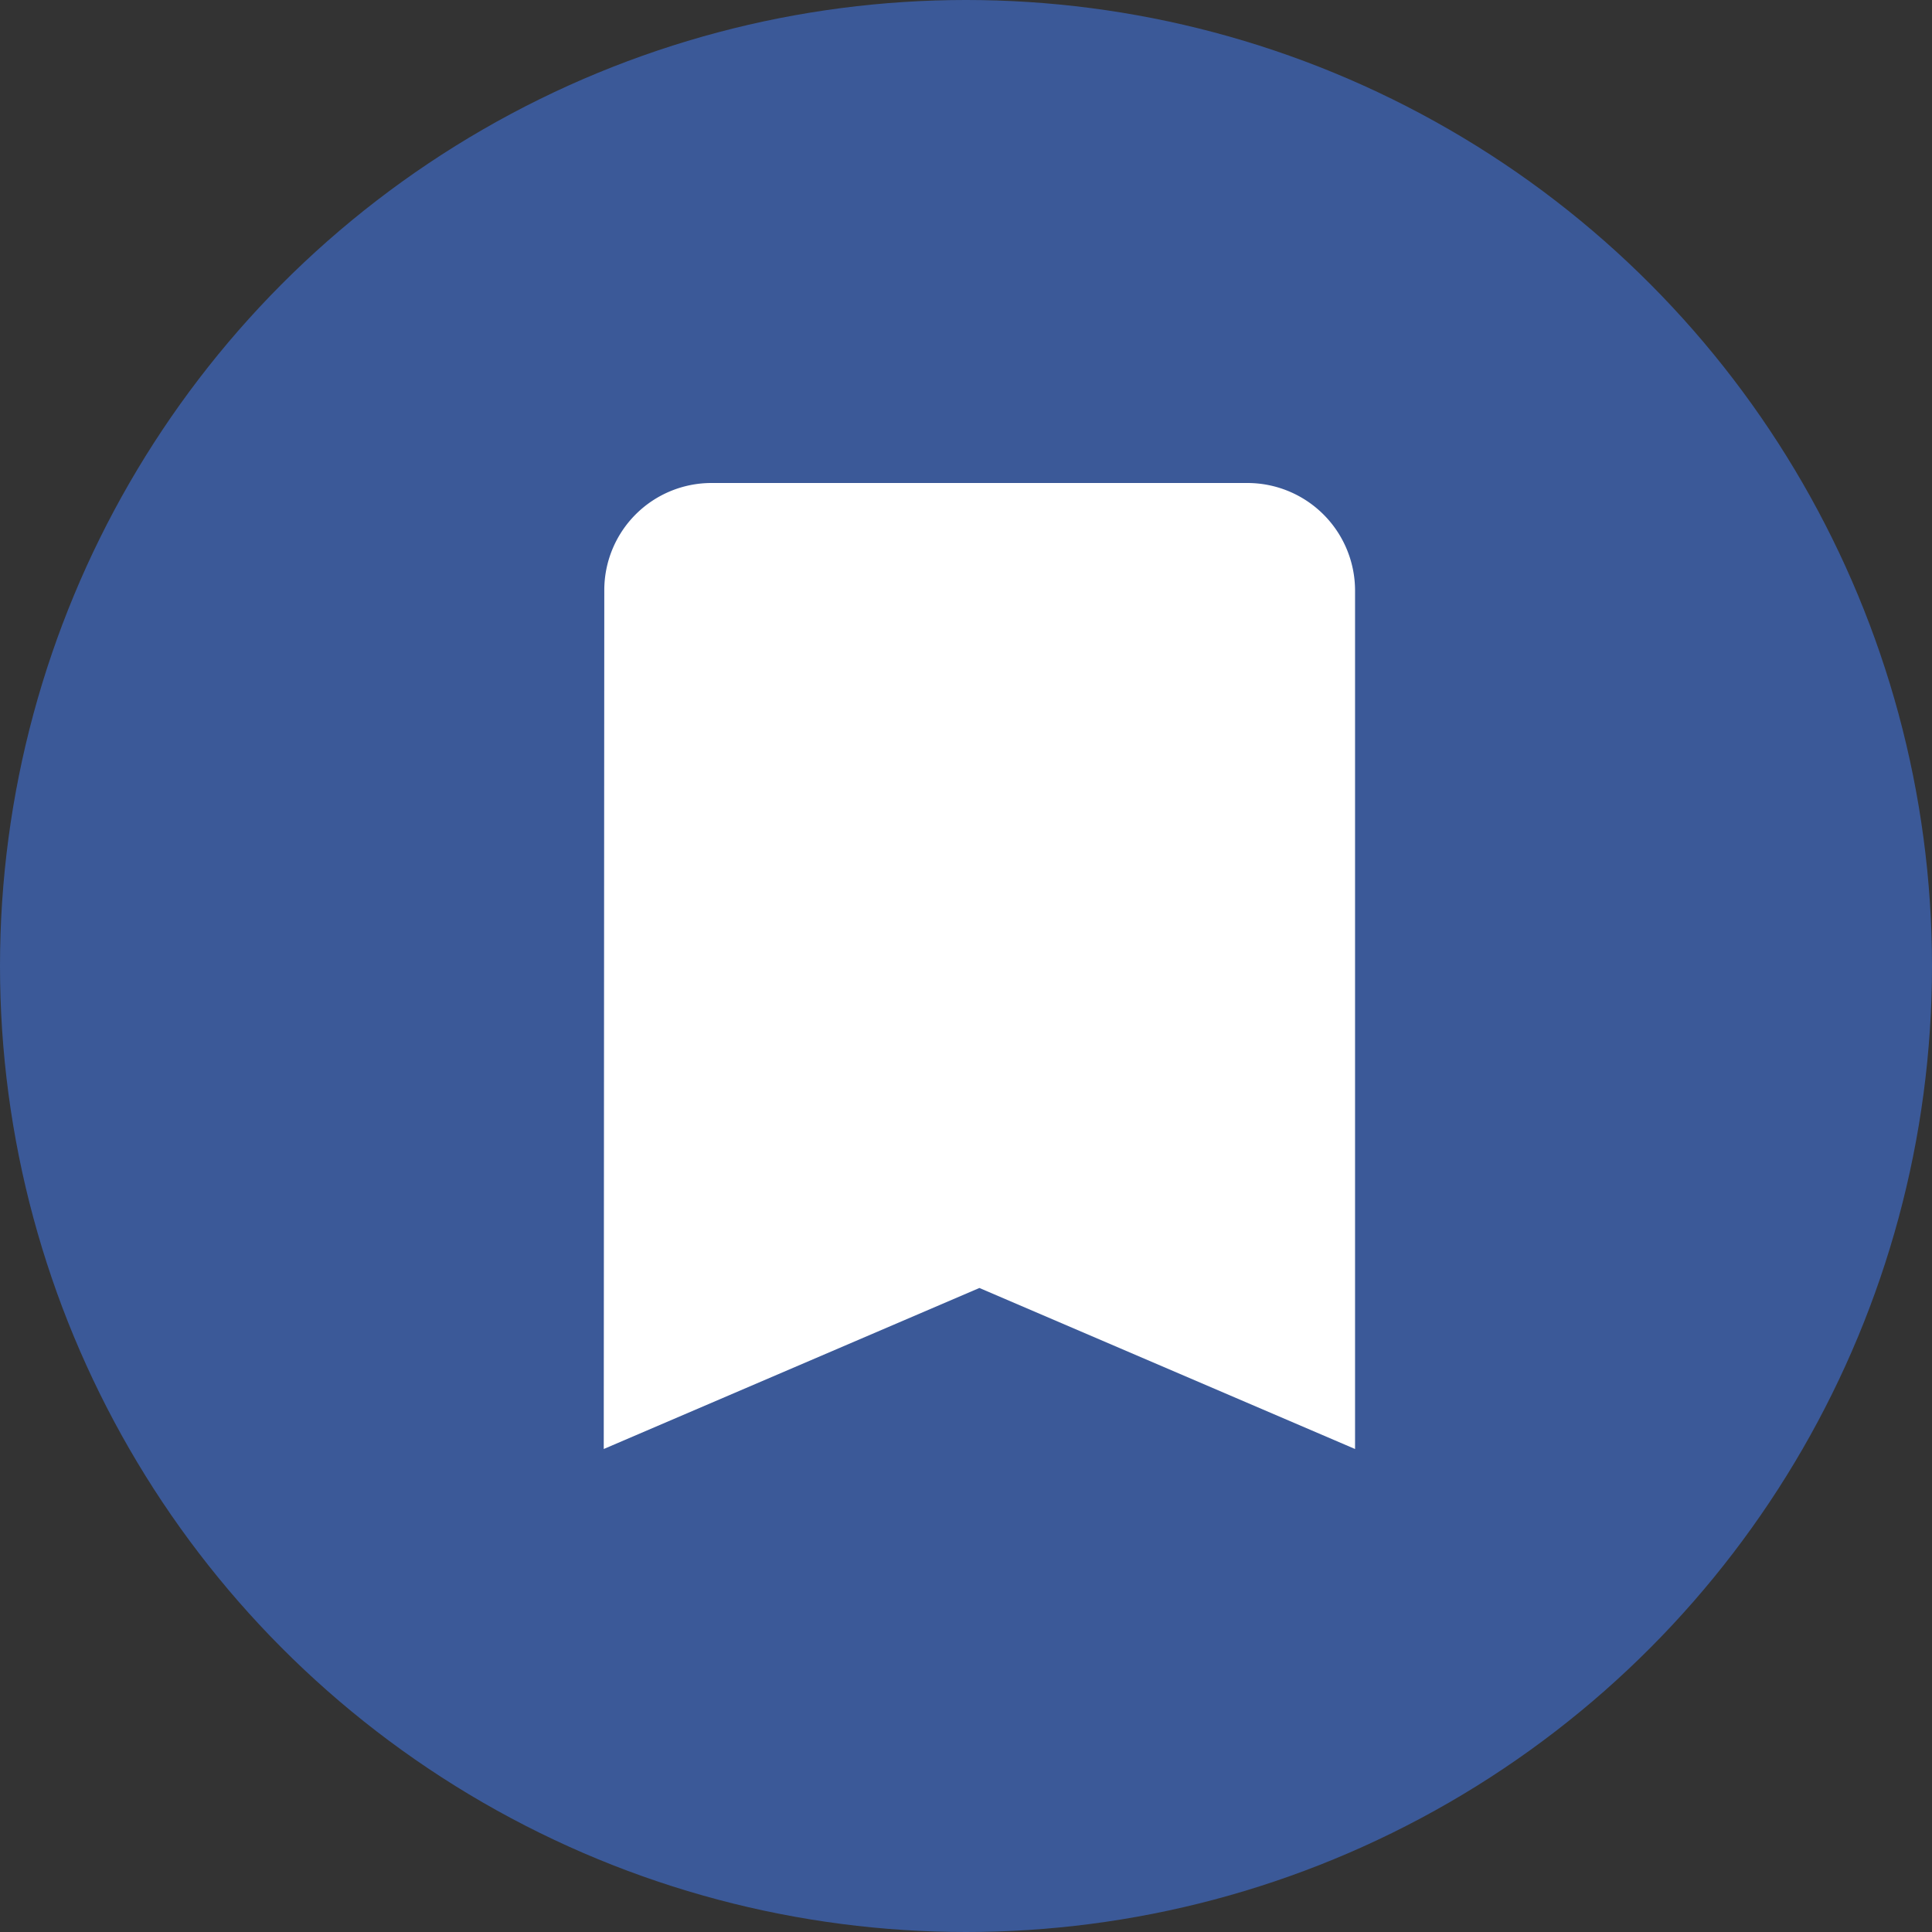 <svg xmlns="http://www.w3.org/2000/svg" viewBox="0 0 32 32"><rect x="0" y="0" width="32" height="32" fill="#333333" stroke="none"/><defs><style>.a{fill:#3b5998;}.b{fill:#fff;}</style></defs><g transform="translate(-622 -393)"><circle class="a" cx="16" cy="16" r="16" transform="translate(622 393)"/><path class="b" d="M15.667,3H6.778A1.775,1.775,0,0,0,5.009,4.778L5,19l6.222-2.667L17.444,19V4.778A1.783,1.783,0,0,0,15.667,3Z" transform="translate(627 398)"/></g></svg>